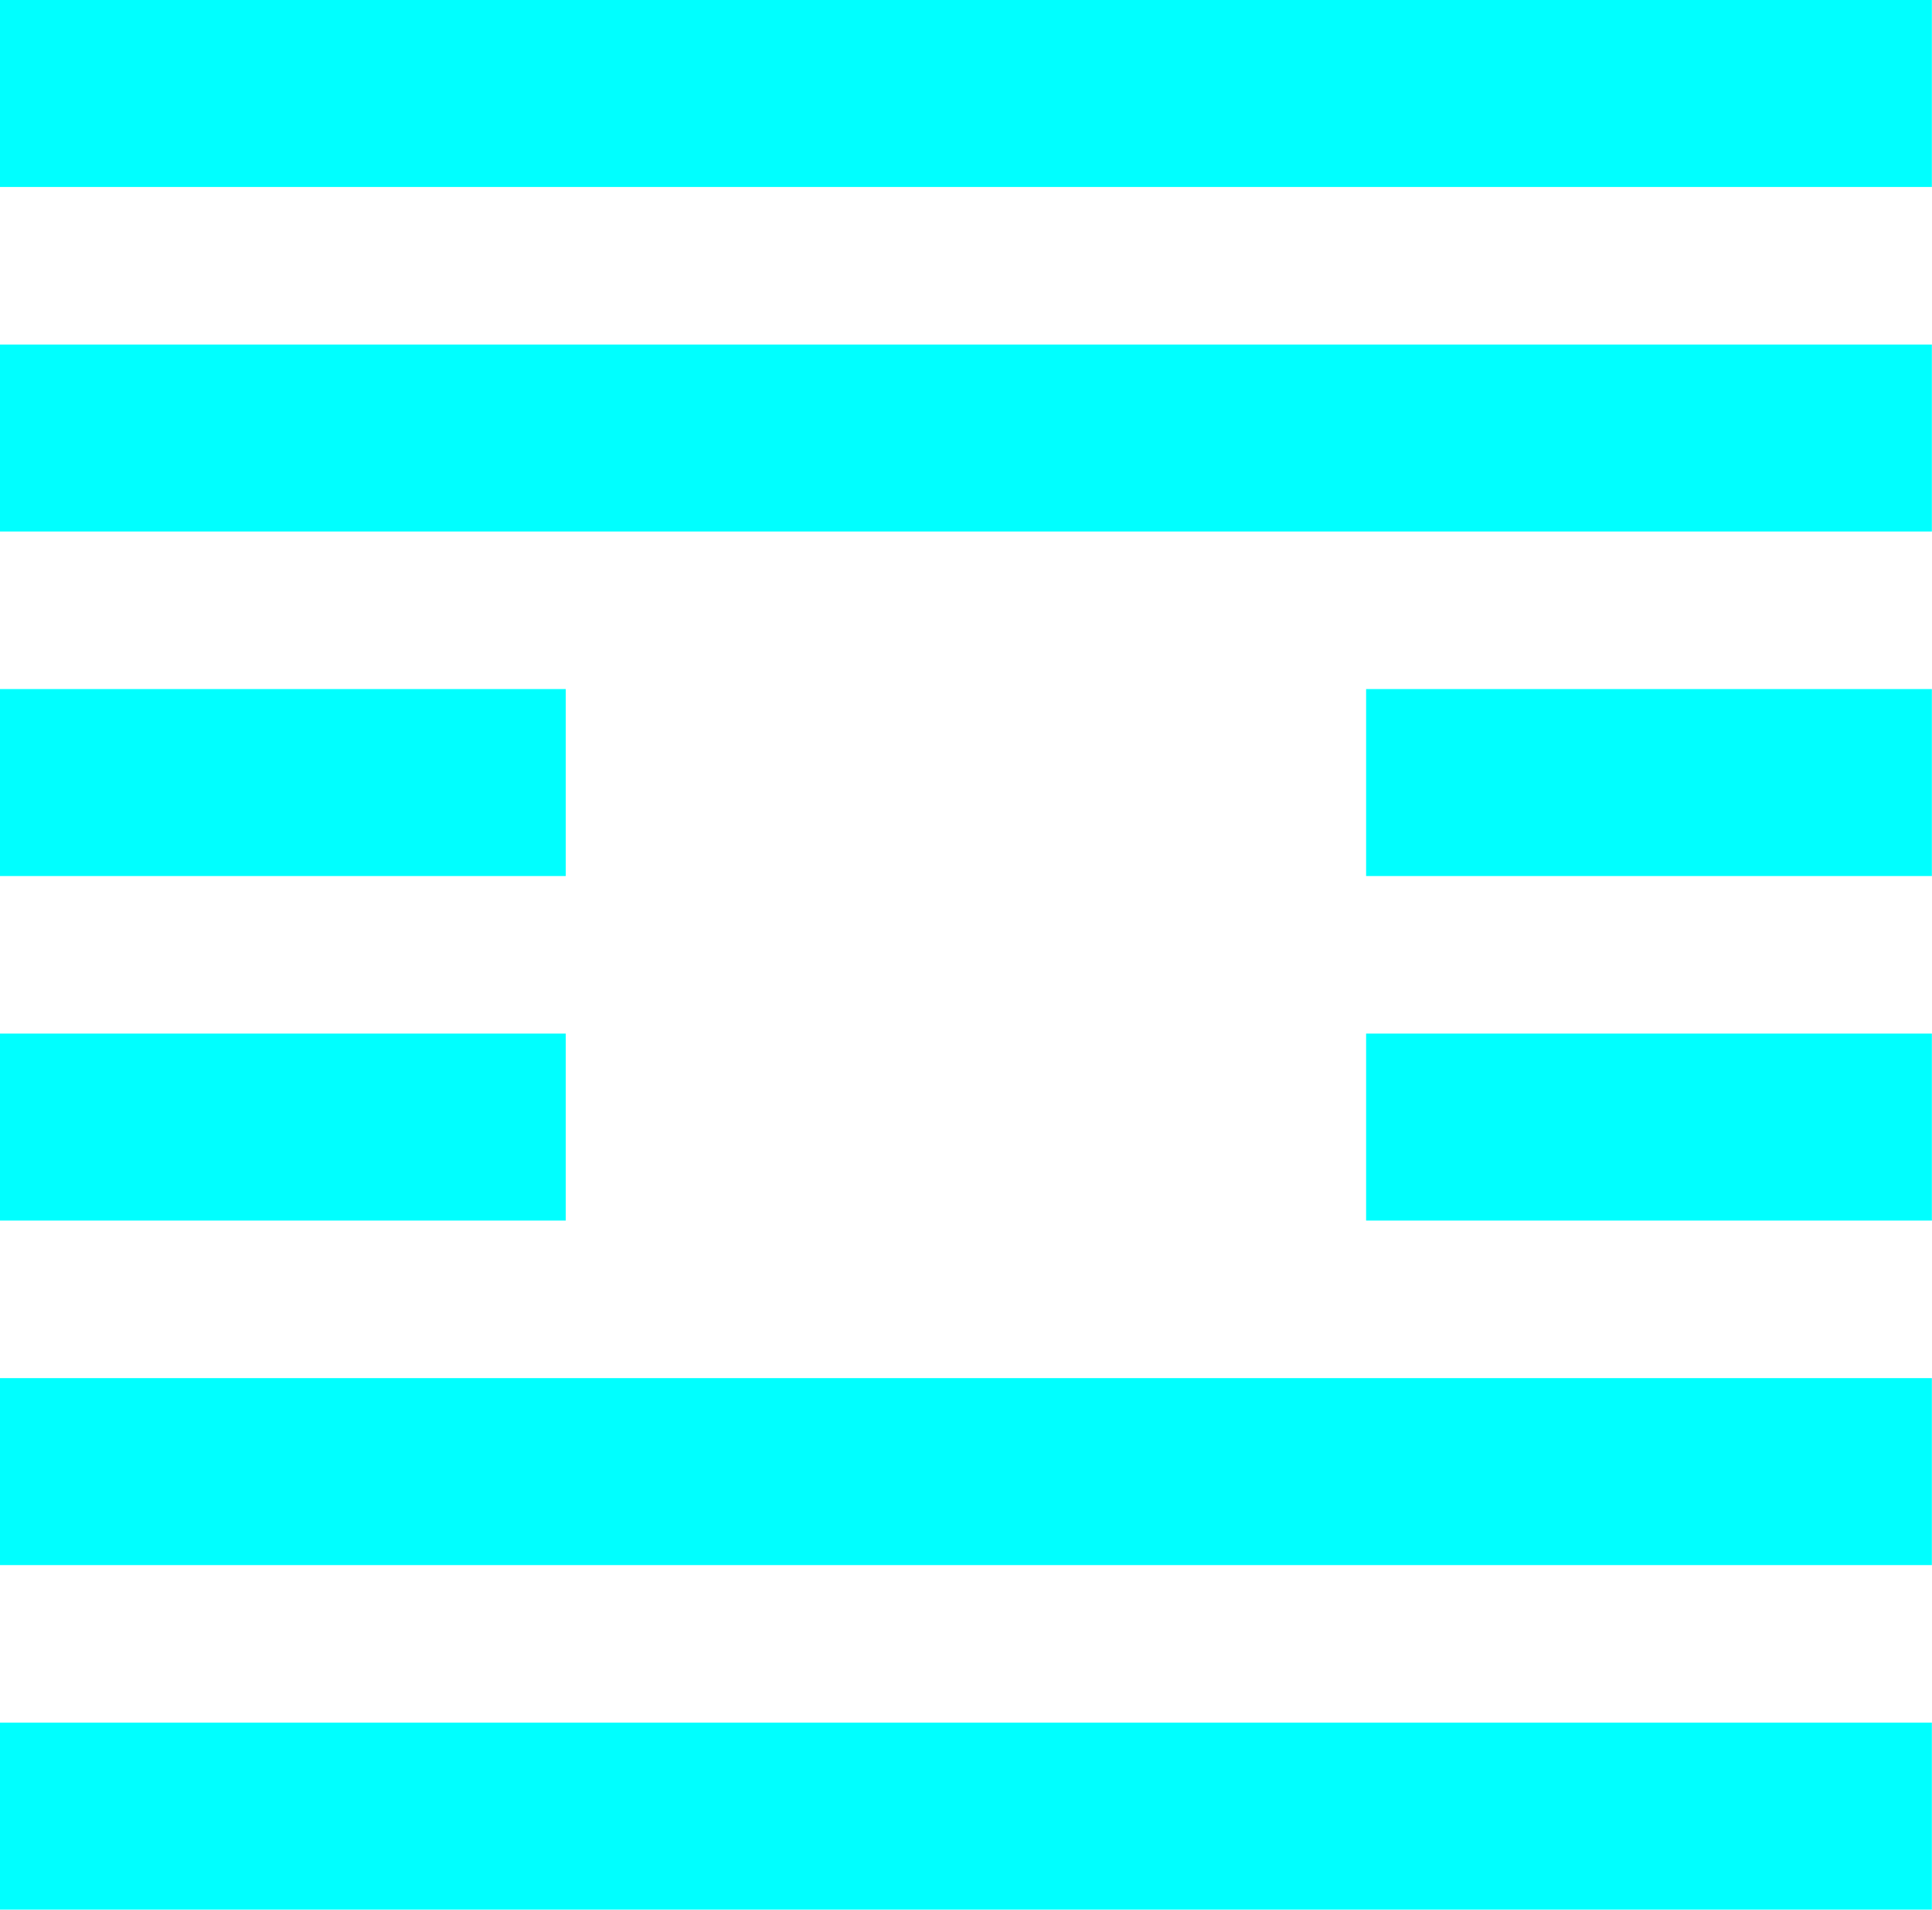 <?xml version="1.0" encoding="UTF-8" standalone="no"?>
<!DOCTYPE svg PUBLIC "-//W3C//DTD SVG 1.1//EN" "http://www.w3.org/Graphics/SVG/1.1/DTD/svg11.dtd">
<svg width="100%" height="100%" viewBox="0 0 1366 1350" version="1.1" xmlns="http://www.w3.org/2000/svg" xmlns:xlink="http://www.w3.org/1999/xlink" xml:space="preserve" xmlns:serif="http://www.serif.com/" style="fill-rule:evenodd;clip-rule:evenodd;stroke-linejoin:round;stroke-miterlimit:2;">
    <g transform="matrix(4.167,0,0,4.167,0,0)">
        <g id="Livello-1" serif:id="Livello 1">
            <g transform="matrix(1,0,0,1,0,292.23)">
                <rect x="0" y="0" width="327.793" height="31.717" style="fill:rgb(0,255,255);"/>
            </g>
            <g transform="matrix(1,0,0,1,0,58.445)">
                <rect x="0" y="116.892" width="95.998" height="31.718" style="fill:rgb(0,255,255);"/>
            </g>
            <g transform="matrix(1,0,0,1,0,175.337)">
                <rect x="0" y="58.446" width="327.793" height="31.718" style="fill:rgb(0,255,255);"/>
            </g>
            <g transform="matrix(1,0,0,1,0,-58.445)">
                <rect x="0" y="175.337" width="95.998" height="31.718" style="fill:rgb(0,255,255);"/>
            </g>
            <g transform="matrix(1,0,0,1,0,58.445)">
                <rect x="231.796" y="116.892" width="95.997" height="31.718" style="fill:rgb(0,255,255);"/>
            </g>
            <g transform="matrix(1,0,0,1,0,-292.229)">
                <rect x="0" y="292.229" width="327.793" height="31.718" style="fill:rgb(0,255,255);"/>
            </g>
            <g transform="matrix(1,0,0,1,0,-58.445)">
                <rect x="231.796" y="175.337" width="95.997" height="31.718" style="fill:rgb(0,255,255);"/>
            </g>
            <g transform="matrix(1,0,0,1,0,-175.335)">
                <rect x="0" y="233.782" width="327.793" height="31.718" style="fill:rgb(0,255,255);"/>
            </g>
        </g>
    </g>
</svg>

